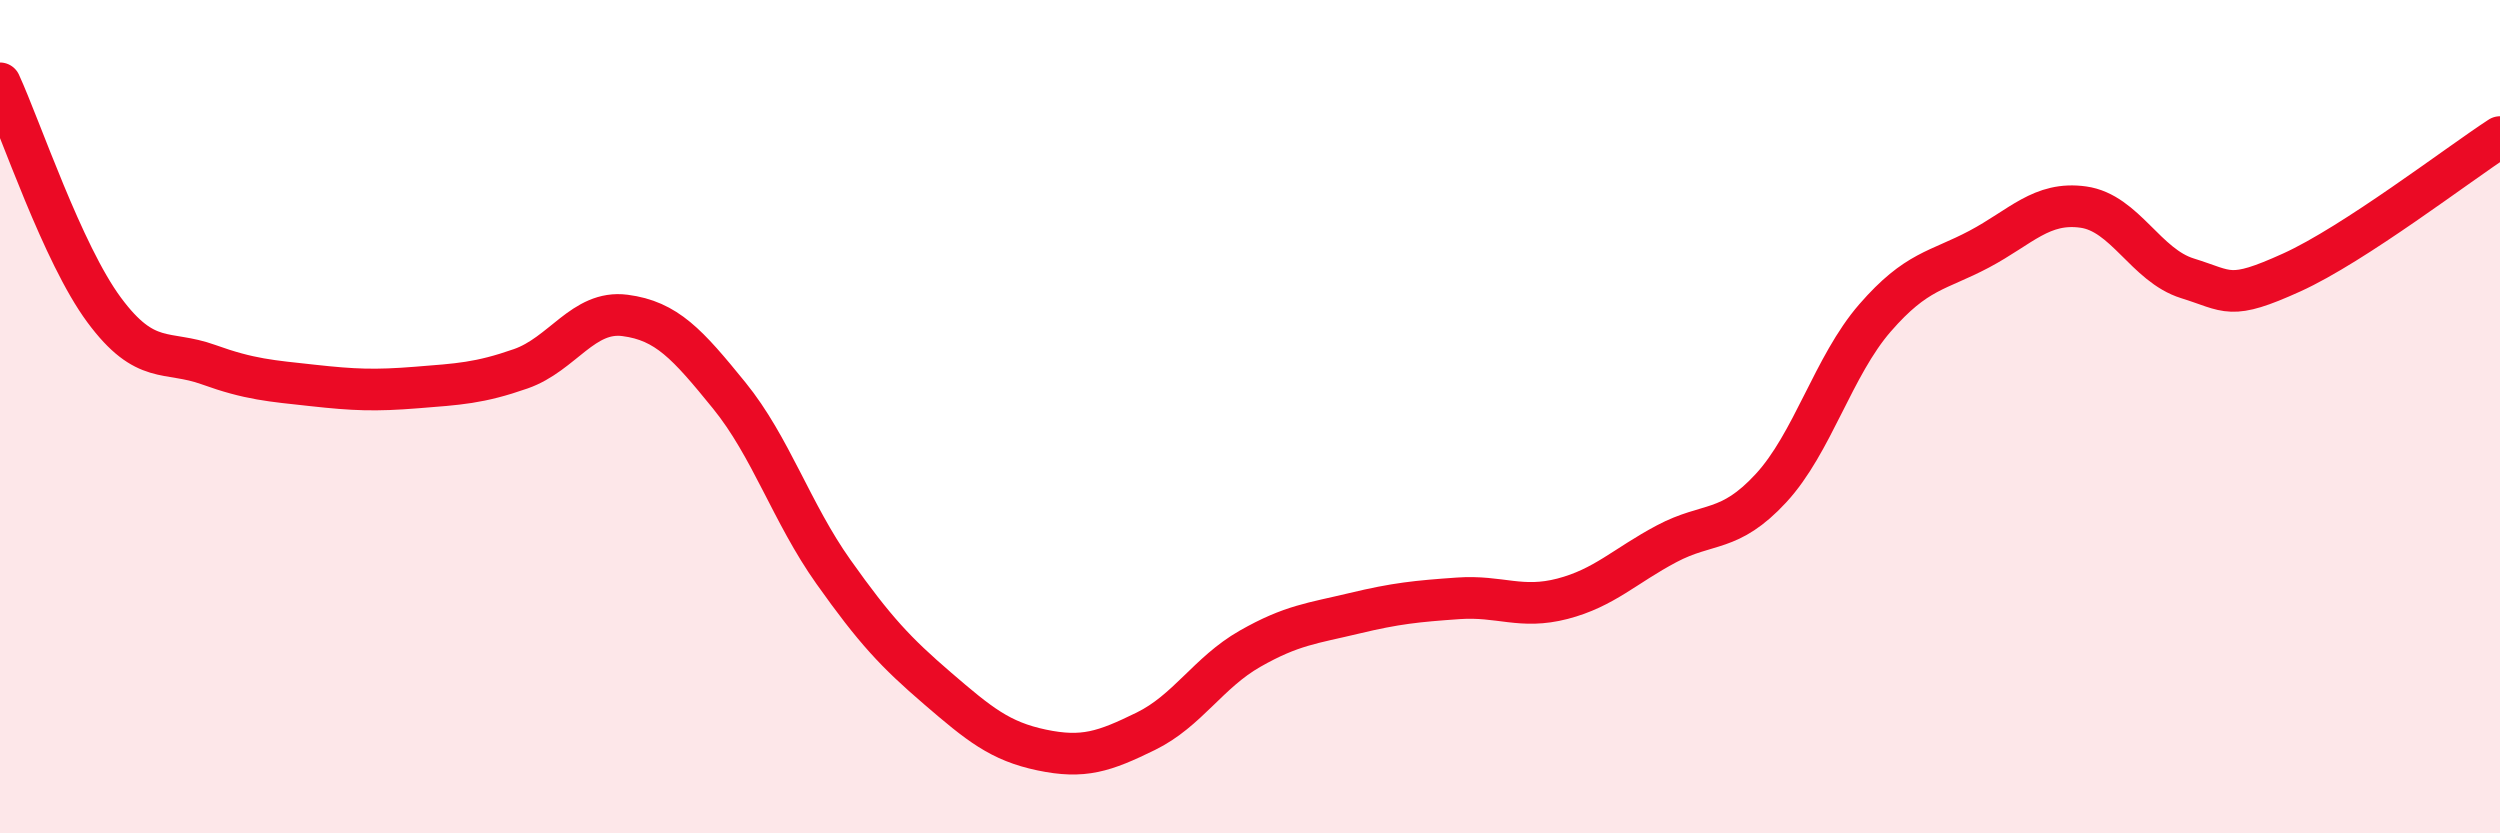 
    <svg width="60" height="20" viewBox="0 0 60 20" xmlns="http://www.w3.org/2000/svg">
      <path
        d="M 0,2 C 0.5,3.09 1.5,6.09 2.5,7.44 C 3.5,8.79 4,8.39 5,8.75 C 6,9.11 6.5,9.14 7.5,9.25 C 8.5,9.36 9,9.38 10,9.3 C 11,9.22 11.5,9.2 12.5,8.85 C 13.5,8.5 14,7.44 15,7.57 C 16,7.7 16.5,8.26 17.5,9.49 C 18.5,10.72 19,12.31 20,13.72 C 21,15.13 21.5,15.66 22.5,16.52 C 23.5,17.38 24,17.79 25,18 C 26,18.21 26.5,18.04 27.5,17.55 C 28.5,17.06 29,16.14 30,15.57 C 31,15 31.5,14.96 32.5,14.72 C 33.5,14.48 34,14.43 35,14.36 C 36,14.29 36.5,14.63 37.5,14.37 C 38.5,14.11 39,13.58 40,13.05 C 41,12.52 41.5,12.8 42.5,11.72 C 43.5,10.64 44,8.78 45,7.63 C 46,6.48 46.5,6.51 47.5,5.98 C 48.5,5.45 49,4.83 50,4.97 C 51,5.11 51.5,6.37 52.5,6.68 C 53.5,6.99 53.5,7.22 55,6.54 C 56.5,5.86 59,3.94 60,3.29L60 20L0 20Z"
        fill="#EB0A25"
        opacity="0.1"
        stroke-linecap="round"
        stroke-linejoin="round"
      />
      <path
        d="M 0,2 C 0.5,3.09 1.5,6.09 2.5,7.44 C 3.5,8.79 4,8.39 5,8.75 C 6,9.11 6.5,9.14 7.5,9.25 C 8.5,9.36 9,9.38 10,9.3 C 11,9.22 11.5,9.2 12.5,8.85 C 13.5,8.5 14,7.44 15,7.57 C 16,7.7 16.5,8.26 17.5,9.49 C 18.5,10.72 19,12.31 20,13.72 C 21,15.13 21.5,15.66 22.5,16.52 C 23.5,17.38 24,17.79 25,18 C 26,18.21 26.5,18.04 27.5,17.55 C 28.5,17.06 29,16.14 30,15.57 C 31,15 31.5,14.96 32.5,14.72 C 33.5,14.48 34,14.43 35,14.36 C 36,14.29 36.5,14.63 37.5,14.37 C 38.5,14.11 39,13.58 40,13.05 C 41,12.52 41.5,12.8 42.5,11.72 C 43.5,10.64 44,8.78 45,7.63 C 46,6.48 46.5,6.51 47.5,5.98 C 48.5,5.45 49,4.83 50,4.97 C 51,5.11 51.5,6.37 52.5,6.68 C 53.5,6.99 53.5,7.22 55,6.54 C 56.5,5.86 59,3.94 60,3.29"
        stroke="#EB0A25"
        stroke-width="1"
        fill="none"
        stroke-linecap="round"
        stroke-linejoin="round"
      />
    </svg>
  